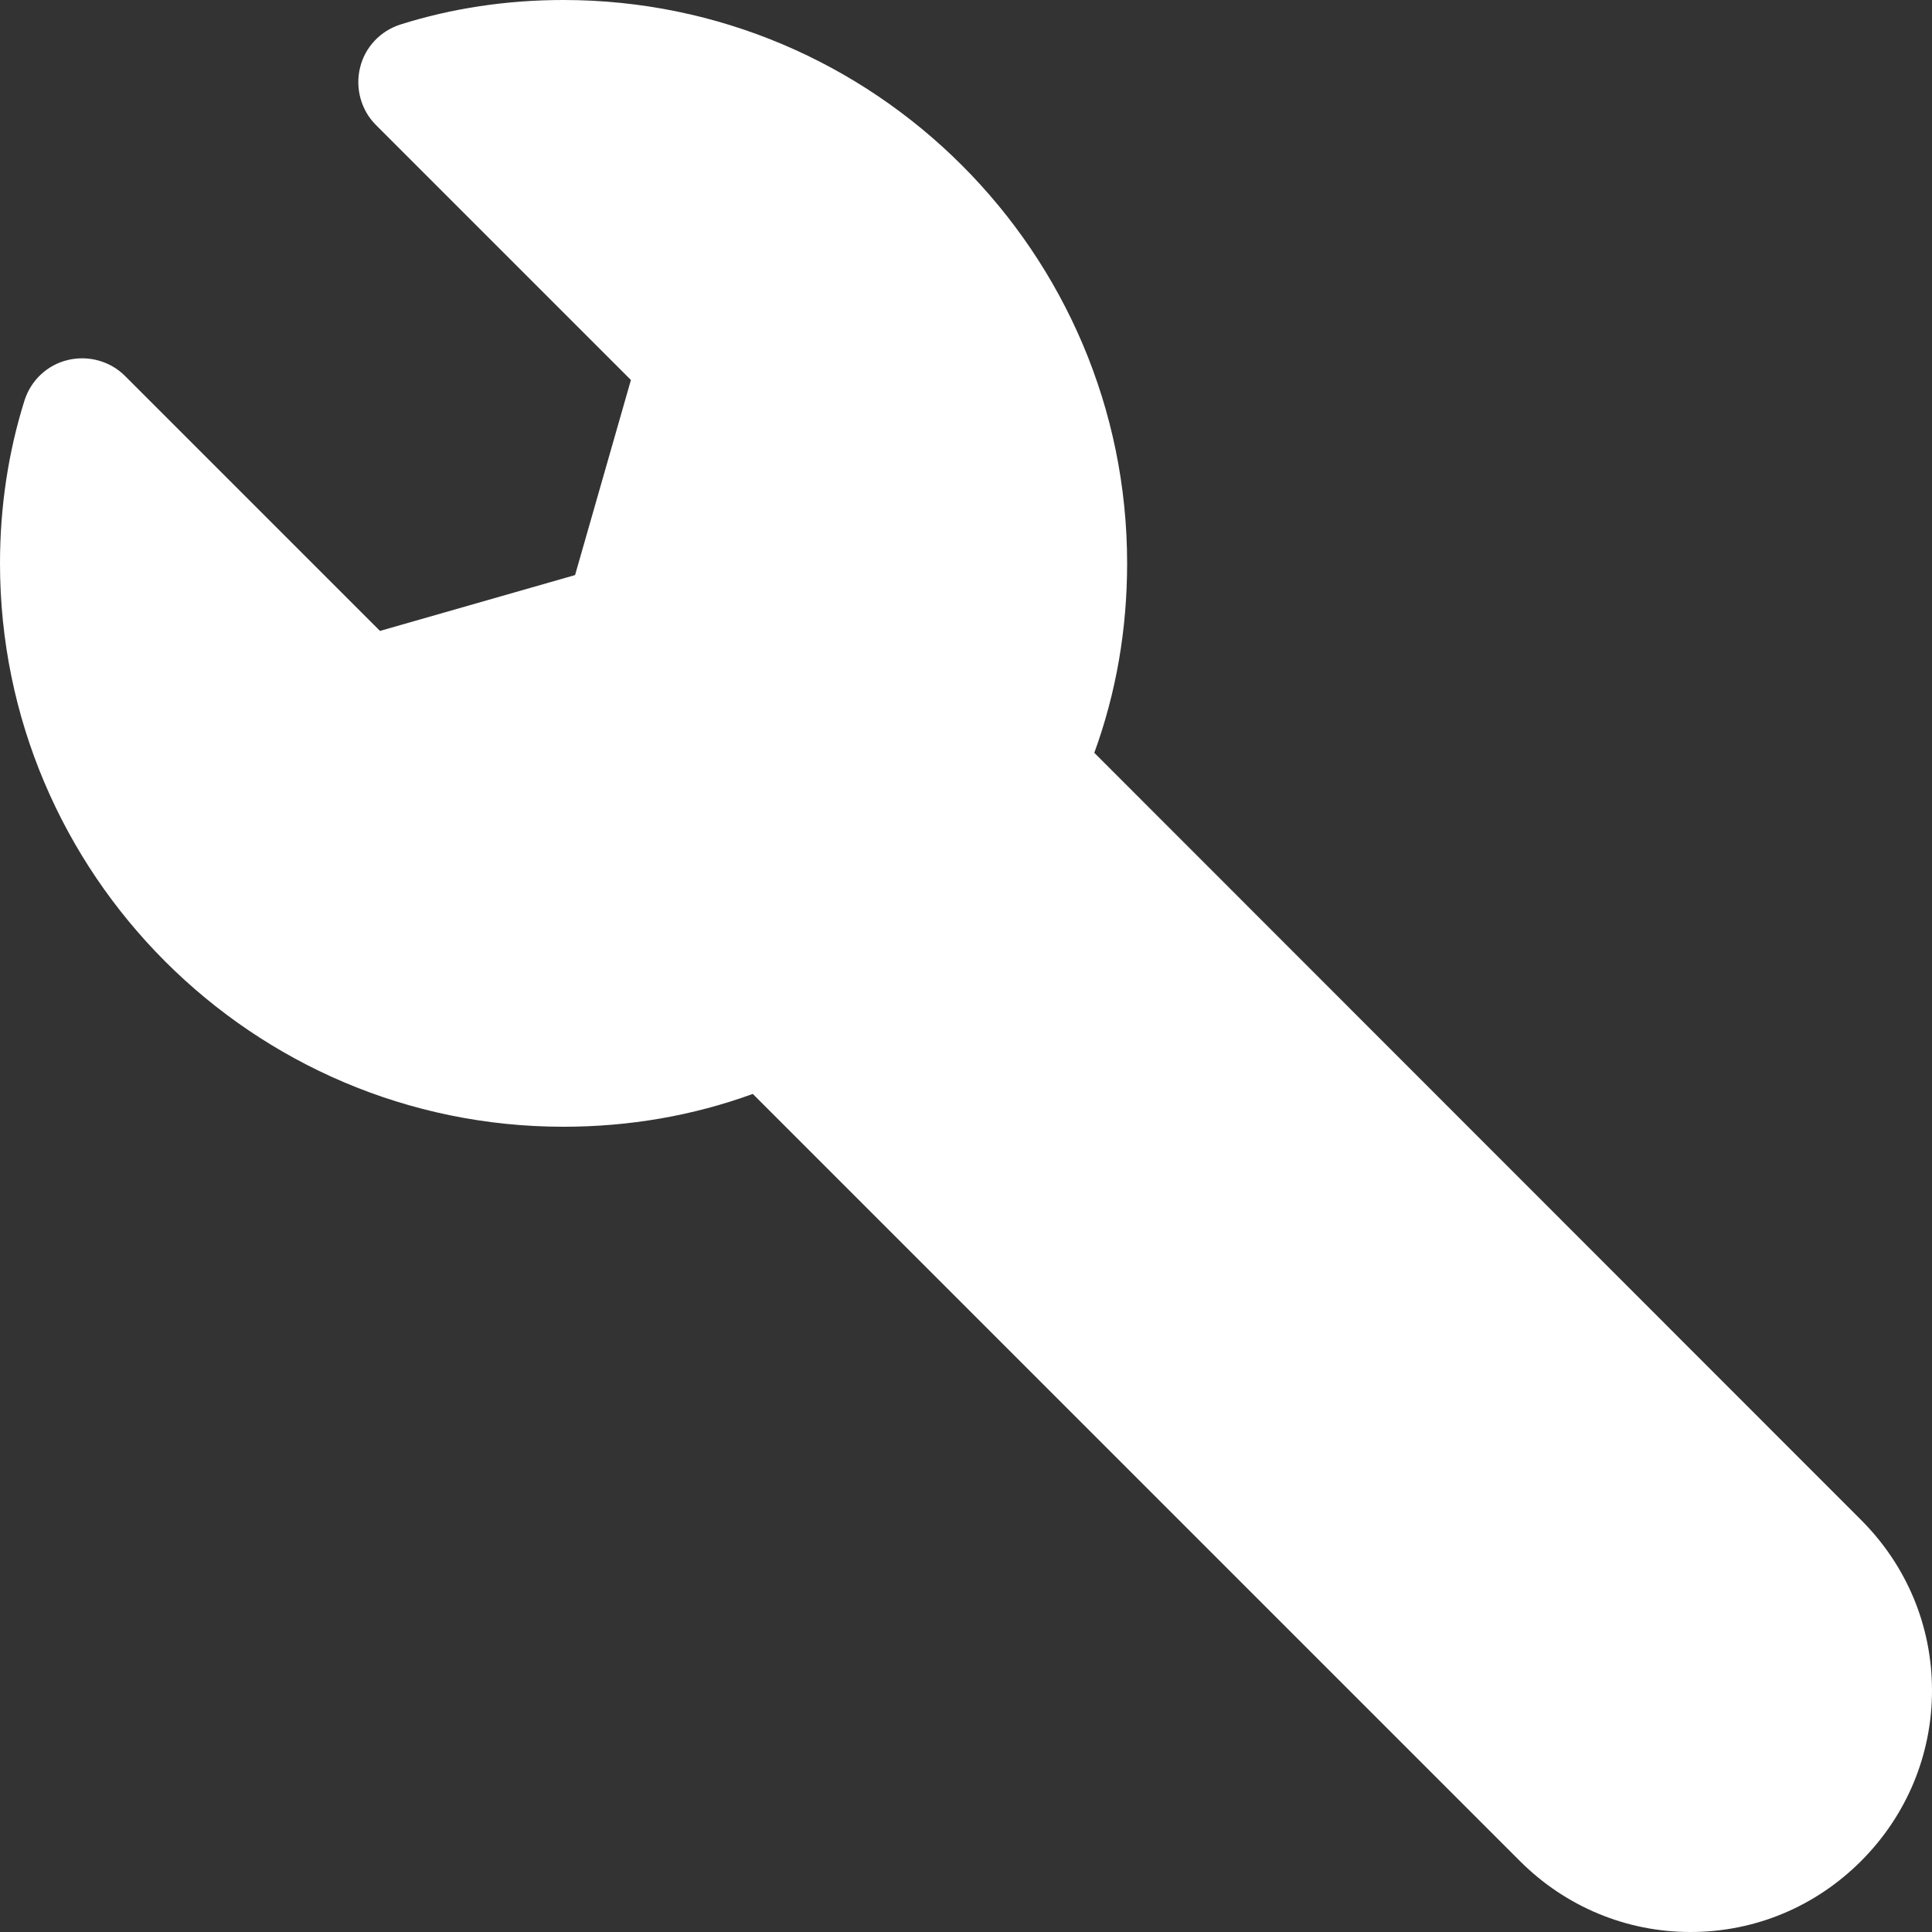 <?xml version="1.0" encoding="utf-8"?>
<!-- Generator: Adobe Illustrator 24.2.1, SVG Export Plug-In . SVG Version: 6.00 Build 0)  -->
<svg version="1.1" id="レイヤー_1" xmlns="http://www.w3.org/2000/svg" xmlns:xlink="http://www.w3.org/1999/xlink" x="0px"
	 y="0px" viewBox="0 0 512 512" style="enable-background:new 0 0 512 512;" xml:space="preserve">
<rect x="0" y="0" width="512" height="512" fill="#333333" stroke="none"/>
<style type="text/css">
	.st0{fill:#FFFFFF;}
</style>
<path class="st0" d="M6.5,106.1C2.2,119.8,0,134.3,0,149.3c0,82.3,67,149.3,149.3,149.3c17.4,0,34.3-2.9,50.2-8.7l203.3,203.3
	c12.1,12.1,28.2,18.8,45.2,18.8c17.1,0,33.1-6.7,45.2-18.8c12.1-12.1,18.8-28.2,18.8-45.2c0-17.1-6.7-33.1-18.8-45.2L290,199.5
	c5.8-15.9,8.7-32.7,8.7-50.2C298.7,67,231.7,0,149.3,0c-15,0-29.6,2.2-43.2,6.5c-5.3,1.7-9.4,6-10.7,11.5
	c-1.3,5.4,0.3,11.2,4.2,15.1l67.6,67.6l-14.8,51.7l-51.7,14.8L33.1,99.6c-3.9-3.9-9.7-5.5-15.1-4.2C12.5,96.7,8.2,100.8,6.5,106.1
	L6.5,106.1z"/>
</svg>
